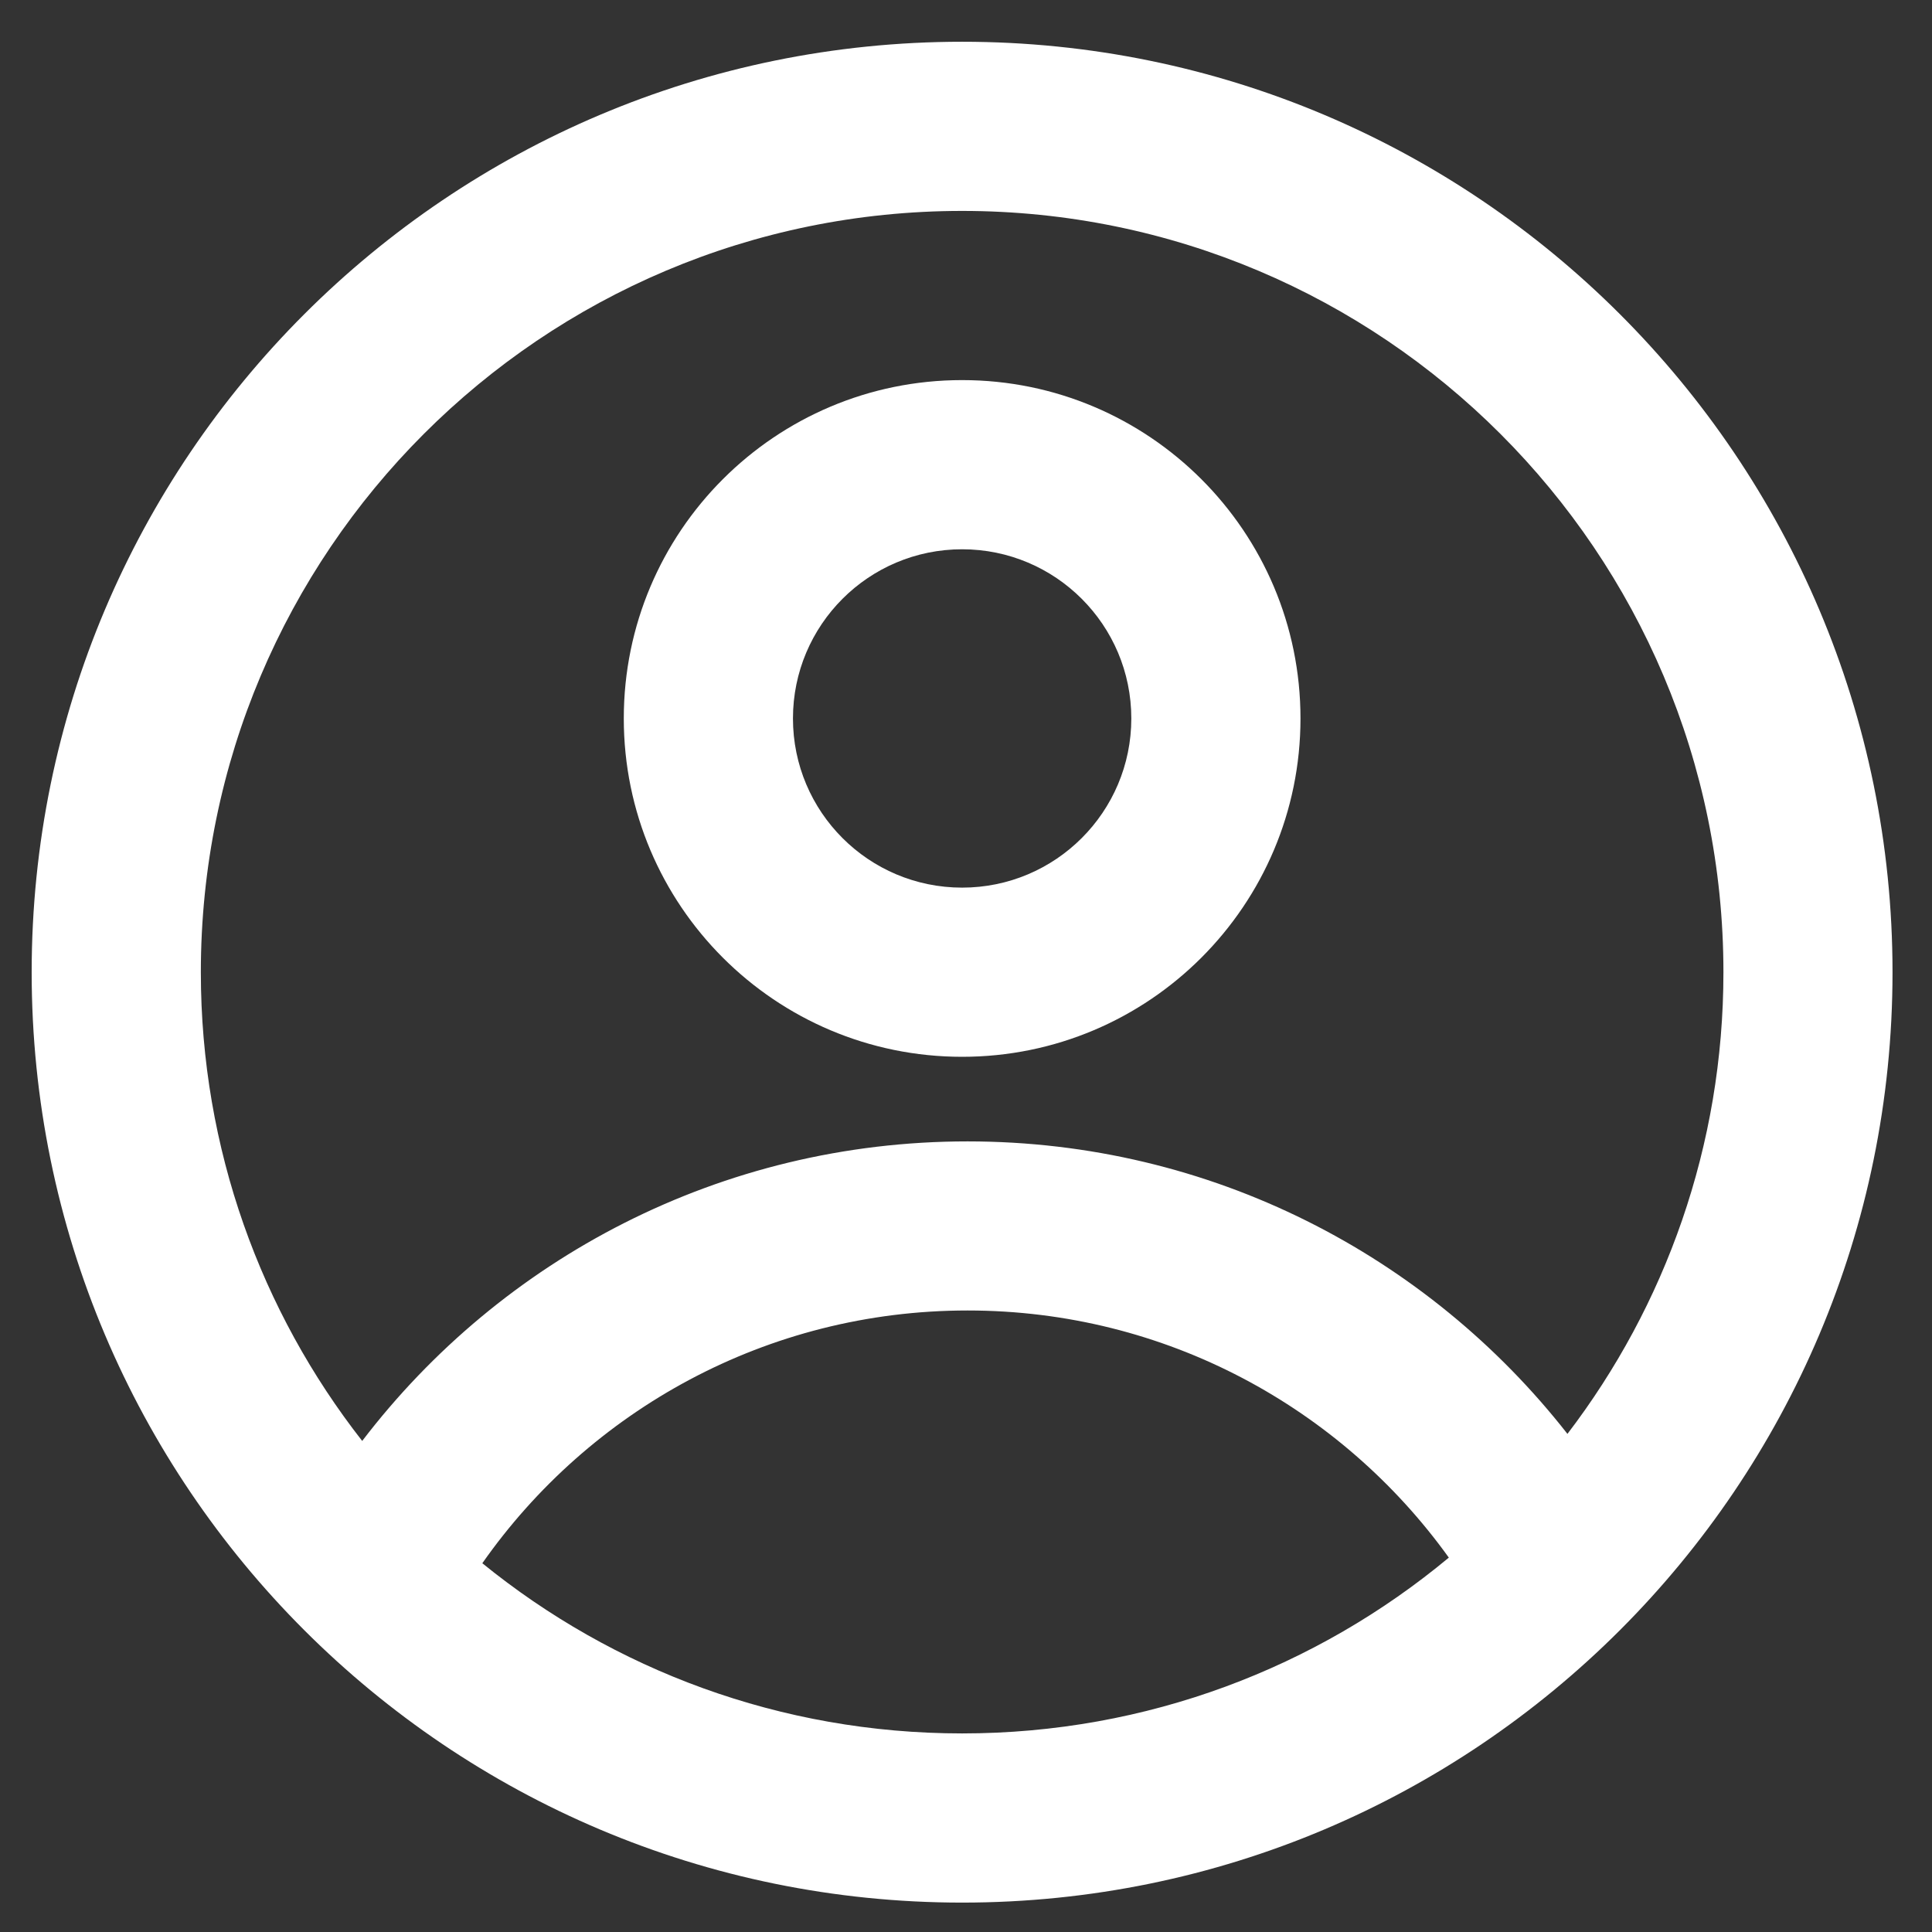 <svg width="23" height="23" viewBox="0 0 23 23" fill="none" xmlns="http://www.w3.org/2000/svg">
<rect x="0" y="0" width="23" height="23" fill="#333333" stroke="none"/>
<path fill-rule="evenodd" clip-rule="evenodd" d="M15.482 8.553C15.482 10.777 13.678 12.581 11.454 12.581C9.229 12.581 7.426 10.777 7.426 8.553C7.426 6.328 9.229 4.525 11.454 4.525C13.678 4.525 15.482 6.328 15.482 8.553ZM13.468 8.553C13.468 9.665 12.566 10.567 11.454 10.567C10.341 10.567 9.44 9.665 9.44 8.553C9.44 7.441 10.341 6.539 11.454 6.539C12.566 6.539 13.468 7.441 13.468 8.553Z" fill="white"/>
<path fill-rule="evenodd" clip-rule="evenodd" d="M11.454 0.497C5.336 0.497 0.377 5.456 0.377 11.574C0.377 17.691 5.336 22.65 11.454 22.65C17.571 22.65 22.53 17.691 22.53 11.574C22.53 5.456 17.571 0.497 11.454 0.497ZM2.391 11.574C2.391 13.678 3.109 15.616 4.312 17.154C5.968 14.986 8.58 13.588 11.519 13.588C14.419 13.588 17.001 14.95 18.66 17.07C19.825 15.545 20.517 13.64 20.517 11.574C20.517 6.569 16.459 2.511 11.454 2.511C6.449 2.511 2.391 6.569 2.391 11.574ZM11.454 20.636C9.289 20.636 7.301 19.877 5.742 18.61C7.017 16.791 9.129 15.601 11.519 15.601C13.879 15.601 15.968 16.762 17.248 18.543C15.677 19.85 13.657 20.636 11.454 20.636Z" fill="white"/>
</svg>
